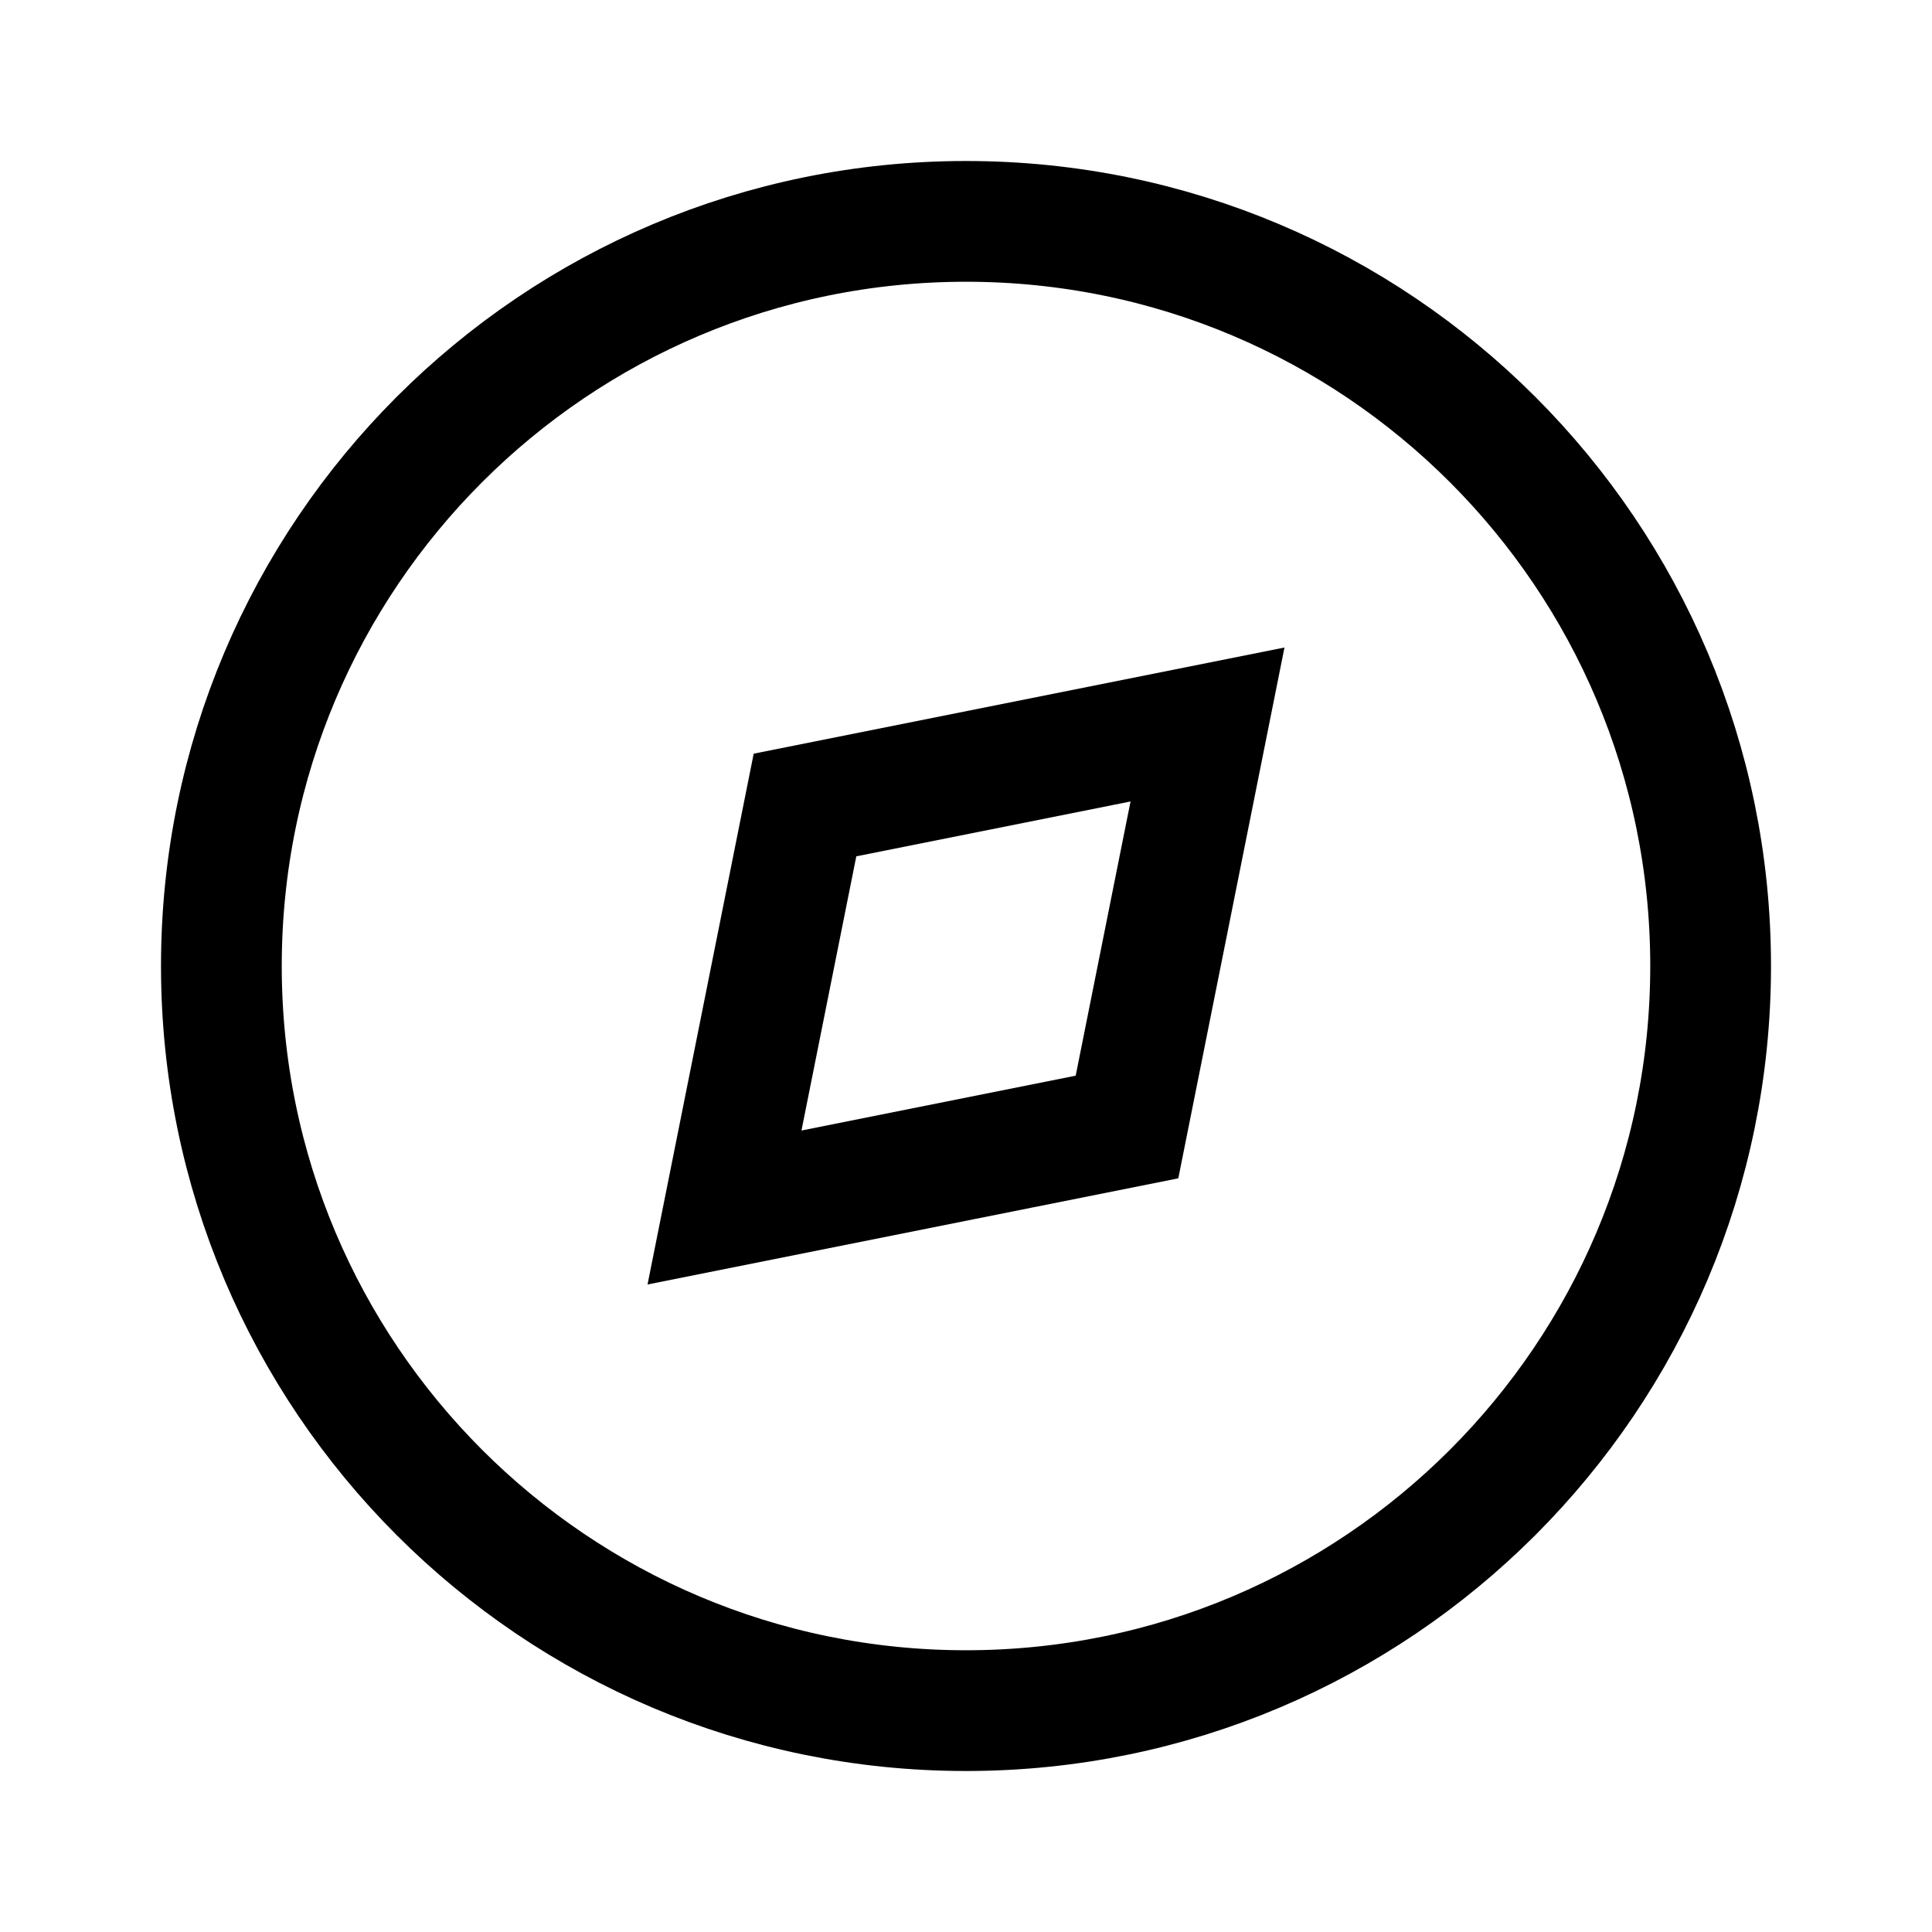 <svg width="24" height="24" viewBox="0 0 24 24" fill="none" xmlns="http://www.w3.org/2000/svg">
<path d="M21.25 12C21.25 17.109 17.109 21.25 12 21.25C6.891 21.25 2.75 17.109 2.75 12C2.75 6.891 6.891 2.75 12 2.75C17.109 2.75 21.25 6.891 21.25 12Z" stroke="black" style="stroke:black;stroke-opacity:1;" stroke-width="1.5"/>
<path d="M15 9L10 10L9 15L14 14L15 9Z" stroke="black" style="stroke:black;stroke-opacity:1;" stroke-width="1.5"/>
</svg>
